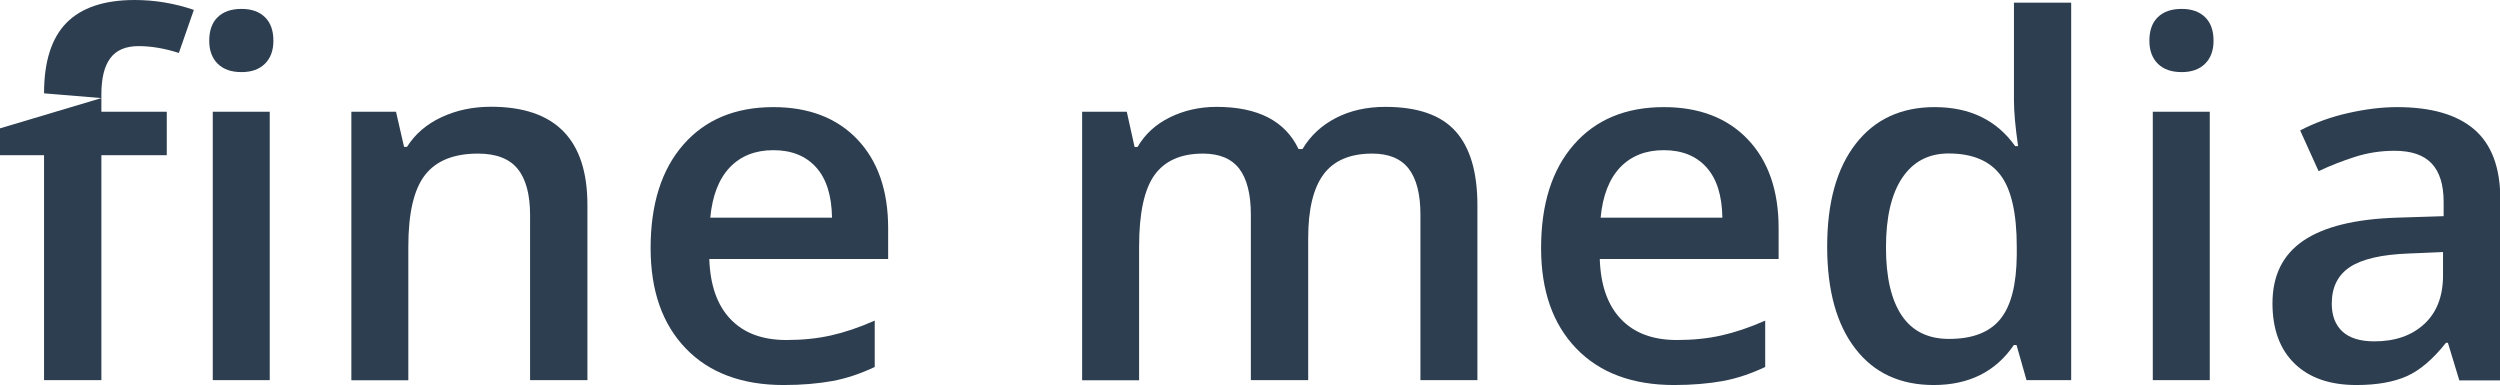 <?xml version="1.0" encoding="utf-8"?>
<!-- Generator: Adobe Illustrator 25.0.1, SVG Export Plug-In . SVG Version: 6.00 Build 0)  -->
<svg version="1.1" id="Layer_1" xmlns="http://www.w3.org/2000/svg" xmlns:xlink="http://www.w3.org/1999/xlink" x="0px" y="0px"
	 viewBox="0 0 204.92 31.56" style="enable-background:new 0 0 204.92 31.56;" xml:space="preserve">
<style type="text/css">
	.st0{fill:#2D3E50;}
	.st1{fill:#F4D658;}
	.st2{display:none;fill:#231F20;}
	.st3{display:none;}
	.st4{fill:#089E53;}
	.st5{display:inline;fill:#089E53;}
	.st6{display:inline;}
	.st7{fill:#231F20;}
	.st8{fill:none;stroke:#141414;stroke-width:2;stroke-miterlimit:10;}
	.st9{fill:#141414;}
	.st10{fill-rule:evenodd;clip-rule:evenodd;fill:#EDE9E2;}
	.st11{fill:#EDE9E2;}
	.st12{display:inline;fill:none;stroke:#231F20;stroke-width:1.5;stroke-miterlimit:10;}
	.st13{display:inline;fill:#231F20;}
	.st14{fill-rule:evenodd;clip-rule:evenodd;fill:#6EBF5E;}
	.st15{fill:#EC2024;}
	.st16{fill:#33C5F3;}
	.st17{fill-rule:evenodd;clip-rule:evenodd;fill:#FFFFFF;}
	.st18{fill-rule:evenodd;clip-rule:evenodd;fill:#235A9A;}
	.st19{fill:url(#SVGID_1_);}
	.st20{fill:#4272B7;}
	.st21{fill:#EC2085;}
	.st22{fill:#037CBB;}
	.st23{fill:#ED4280;}
	.st24{fill-rule:evenodd;clip-rule:evenodd;fill:#312C30;}
	.st25{fill:#312C30;}
	.st26{fill:#20A860;}
	.st27{fill-rule:evenodd;clip-rule:evenodd;fill:#231F20;}
	.st28{fill:#414042;}
	.st29{fill-rule:evenodd;clip-rule:evenodd;fill:#2D3E50;}
	.st30{fill:#F8D838;}
	.st31{fill:#FFFFFF;}
	.st32{fill-rule:evenodd;clip-rule:evenodd;fill:#003E56;}
	.st33{fill:#003E56;}
	.st34{display:none;fill:#2D3E50;}
	.st35{fill:#33475B;}
	.st36{fill:#003E57;}
	.st37{fill:#F4CB13;}
	.st38{fill:#46BCEB;}
	.st39{fill:#00A4E6;}
	.st40{fill:#1F5266;}
	.st41{fill:#0080B3;}
	.st42{fill:#F5CC14;}
	.st43{fill:#E1C856;}
	.st44{fill:#DBB612;}
	.st45{fill:#EBD059;}
	.st46{fill:#0EADE5;}
	.st47{fill:#51BBE1;}
	.st48{fill:#0DA4DB;}
	.st49{fill:#54C3EB;}
	.st50{fill:#0FBFFF;}
	.st51{fill:#3C3F42;}
	.st52{fill:#282929;}
	.st53{fill:#393D40;}
	.st54{fill:#E6E7E8;}
	.st55{fill:#6A8CAB;}
	.st56{fill:#8DC5F7;}
	.st57{fill:#F7E281;}
	.st58{fill:#E6E8E8;}
	.st59{fill:#F5F8FA;}
	.st60{fill:#93D3DB;}
	.st61{fill:#82A7BE;}
	.st62{fill:#85C8F3;}
	.st63{fill:#1D3739;}
	.st64{fill:#8AC8D4;}
	.st65{fill:#7EA3BC;}
	.st66{fill:#C9EBF4;}
	.st67{fill:#FEFDF7;}
	.st68{fill:#252835;}
	.st69{fill:#86BBCB;}
	.st70{fill:#79A3BD;}
	.st71{fill:#CBEFF2;}
	.st72{fill:#FDFCE3;}
	.st73{fill:#004456;}
	.st74{fill:#2B86BE;}
	.st75{fill:#7DD0F0;}
	.st76{fill:#10486B;}
	.st77{fill:#4AA5D3;}
	.st78{opacity:0.25;}
	.st79{opacity:0.25;fill:#FFFFFF;}
	.st80{fill-rule:evenodd;clip-rule:evenodd;}
</style>
<g>
	<g>
		<g>
			<path class="st0" d="M13.67,12.72H8.31v18.44h-4.7V12.72H0v-2.2l8.31-2.48l-4.7-0.39c0-2.6,0.61-4.52,1.83-5.77
				C6.67,0.63,8.53,0,11.04,0c1.64,0,3.26,0.27,4.85,0.81l-1.23,3.53c-1.15-0.37-2.26-0.56-3.3-0.56c-1.06,0-1.83,0.33-2.32,0.99
				C8.55,5.43,8.31,6.42,8.31,7.73v1.43h5.36V12.72z"/>
		</g>
	</g>
	<g>
		<g>
			<path class="st0" d="M17.15,3.34c0-0.84,0.23-1.48,0.69-1.93c0.46-0.45,1.11-0.68,1.96-0.68c0.82,0,1.46,0.23,1.92,0.68
				c0.46,0.45,0.69,1.09,0.69,1.93c0,0.8-0.23,1.42-0.69,1.88c-0.46,0.46-1.1,0.69-1.92,0.69c-0.85,0-1.5-0.23-1.96-0.69
				S17.15,4.13,17.15,3.34z M22.11,31.16h-4.67V9.16h4.67V31.16z"/>
			<path class="st0" d="M48.14,31.16h-4.69V17.64c0-1.7-0.34-2.96-1.02-3.8c-0.68-0.84-1.77-1.25-3.25-1.25
				c-1.98,0-3.42,0.58-4.34,1.75c-0.91,1.17-1.37,3.12-1.37,5.87v10.96h-4.67V9.16h3.66l0.66,2.88h0.24
				c0.66-1.05,1.6-1.86,2.82-2.43c1.22-0.57,2.57-0.86,4.06-0.86c5.28,0,7.91,2.68,7.91,8.05V31.16z"/>
			<path class="st0" d="M64.24,31.56c-3.42,0-6.1-1-8.02-2.99c-1.93-2-2.89-4.74-2.89-8.24c0-3.59,0.89-6.42,2.68-8.47
				c1.79-2.05,4.25-3.08,7.38-3.08c2.9,0,5.2,0.88,6.88,2.64c1.68,1.76,2.53,4.19,2.53,7.28v2.53H58.14
				c0.07,2.13,0.64,3.78,1.73,4.92c1.09,1.15,2.62,1.72,4.59,1.72c1.3,0,2.51-0.12,3.63-0.37c1.12-0.25,2.32-0.65,3.61-1.22v3.8
				c-1.14,0.54-2.29,0.93-3.46,1.15C67.07,31.44,65.74,31.56,64.24,31.56z M63.39,12.31c-1.48,0-2.67,0.47-3.57,1.41
				c-0.89,0.94-1.43,2.31-1.6,4.12h9.98c-0.03-1.82-0.46-3.19-1.31-4.13C66.04,12.77,64.87,12.31,63.39,12.31z"/>
			<path class="st0" d="M107.22,31.16h-4.69V17.6c0-1.68-0.32-2.94-0.95-3.77c-0.64-0.83-1.63-1.24-2.98-1.24
				c-1.8,0-3.13,0.59-3.97,1.76c-0.84,1.17-1.26,3.13-1.26,5.86v10.96h-4.67V9.16h3.66L93,12.05h0.24c0.61-1.05,1.49-1.86,2.65-2.43
				c1.16-0.57,2.44-0.86,3.83-0.86c3.38,0,5.62,1.15,6.72,3.46h0.32c0.65-1.09,1.56-1.94,2.74-2.55c1.18-0.61,2.53-0.91,4.06-0.91
				c2.62,0,4.54,0.66,5.74,1.99c1.2,1.33,1.8,3.35,1.8,6.07v14.34h-4.67V17.6c0-1.68-0.32-2.94-0.96-3.77
				c-0.64-0.83-1.64-1.24-2.99-1.24c-1.82,0-3.15,0.57-3.99,1.7c-0.84,1.13-1.26,2.87-1.26,5.22V31.16z"/>
			<path class="st0" d="M137.23,31.56c-3.42,0-6.1-1-8.02-2.99c-1.93-2-2.89-4.74-2.89-8.24c0-3.59,0.89-6.42,2.68-8.47
				c1.79-2.05,4.25-3.08,7.38-3.08c2.9,0,5.2,0.88,6.88,2.64c1.68,1.76,2.53,4.19,2.53,7.28v2.53h-14.66
				c0.07,2.13,0.64,3.78,1.73,4.92c1.09,1.15,2.62,1.72,4.59,1.72c1.3,0,2.51-0.12,3.63-0.37c1.12-0.25,2.32-0.65,3.61-1.22v3.8
				c-1.14,0.54-2.29,0.93-3.46,1.15C140.06,31.44,138.72,31.56,137.23,31.56z M136.37,12.31c-1.48,0-2.67,0.47-3.57,1.41
				c-0.89,0.94-1.43,2.31-1.6,4.12h9.98c-0.03-1.82-0.46-3.19-1.31-4.13C139.02,12.77,137.86,12.31,136.37,12.31z"/>
			<path class="st0" d="M158.5,31.56c-2.74,0-4.89-0.99-6.42-2.98c-1.54-1.99-2.31-4.78-2.31-8.37c0-3.61,0.78-6.41,2.34-8.42
				c1.56-2.01,3.72-3.01,6.47-3.01c2.89,0,5.09,1.07,6.6,3.2h0.24c-0.23-1.58-0.34-2.82-0.34-3.74V0.22h4.69v30.94h-3.66l-0.82-2.88
				h-0.22C163.59,30.46,161.39,31.56,158.5,31.56z M159.76,27.78c1.92,0,3.32-0.54,4.2-1.62c0.88-1.08,1.33-2.83,1.35-5.26v-0.66
				c0-2.77-0.45-4.74-1.35-5.91c-0.9-1.17-2.31-1.75-4.24-1.75c-1.64,0-2.91,0.67-3.8,2c-0.89,1.33-1.33,3.23-1.33,5.7
				c0,2.44,0.43,4.3,1.29,5.58C156.74,27.14,158.03,27.78,159.76,27.78z"/>
			<path class="st0" d="M176.18,3.34c0-0.84,0.23-1.48,0.69-1.93c0.46-0.45,1.11-0.68,1.96-0.68c0.82,0,1.46,0.23,1.92,0.68
				c0.46,0.45,0.69,1.09,0.69,1.93c0,0.8-0.23,1.42-0.69,1.88s-1.1,0.69-1.92,0.69c-0.85,0-1.5-0.23-1.96-0.69
				S176.18,4.13,176.18,3.34z M181.13,31.16h-4.67V9.16h4.67V31.16z"/>
			<path class="st0" d="M201.58,31.16l-0.93-3.06h-0.16c-1.06,1.34-2.13,2.25-3.2,2.73c-1.07,0.48-2.45,0.73-4.14,0.73
				c-2.16,0-3.85-0.58-5.06-1.75c-1.21-1.17-1.82-2.82-1.82-4.95c0-2.27,0.84-3.98,2.53-5.13s4.25-1.78,7.7-1.89l3.8-0.12v-1.17
				c0-1.41-0.33-2.46-0.98-3.15c-0.66-0.7-1.67-1.04-3.05-1.04c-1.13,0-2.21,0.17-3.24,0.5c-1.03,0.33-2.03,0.72-2.98,1.17
				l-1.51-3.34c1.19-0.62,2.5-1.1,3.92-1.42c1.42-0.32,2.76-0.49,4.02-0.49c2.8,0,4.91,0.61,6.33,1.83
				c1.42,1.22,2.14,3.14,2.14,5.75v14.82H201.58z M194.62,27.98c1.7,0,3.06-0.47,4.09-1.42c1.03-0.95,1.54-2.28,1.54-3.99v-1.91
				l-2.82,0.12c-2.2,0.08-3.8,0.45-4.8,1.1c-1,0.66-1.5,1.66-1.5,3.01c0,0.98,0.29,1.74,0.87,2.28
				C192.58,27.71,193.45,27.98,194.62,27.98z"/>
		</g>
	</g>
</g>
</svg>
